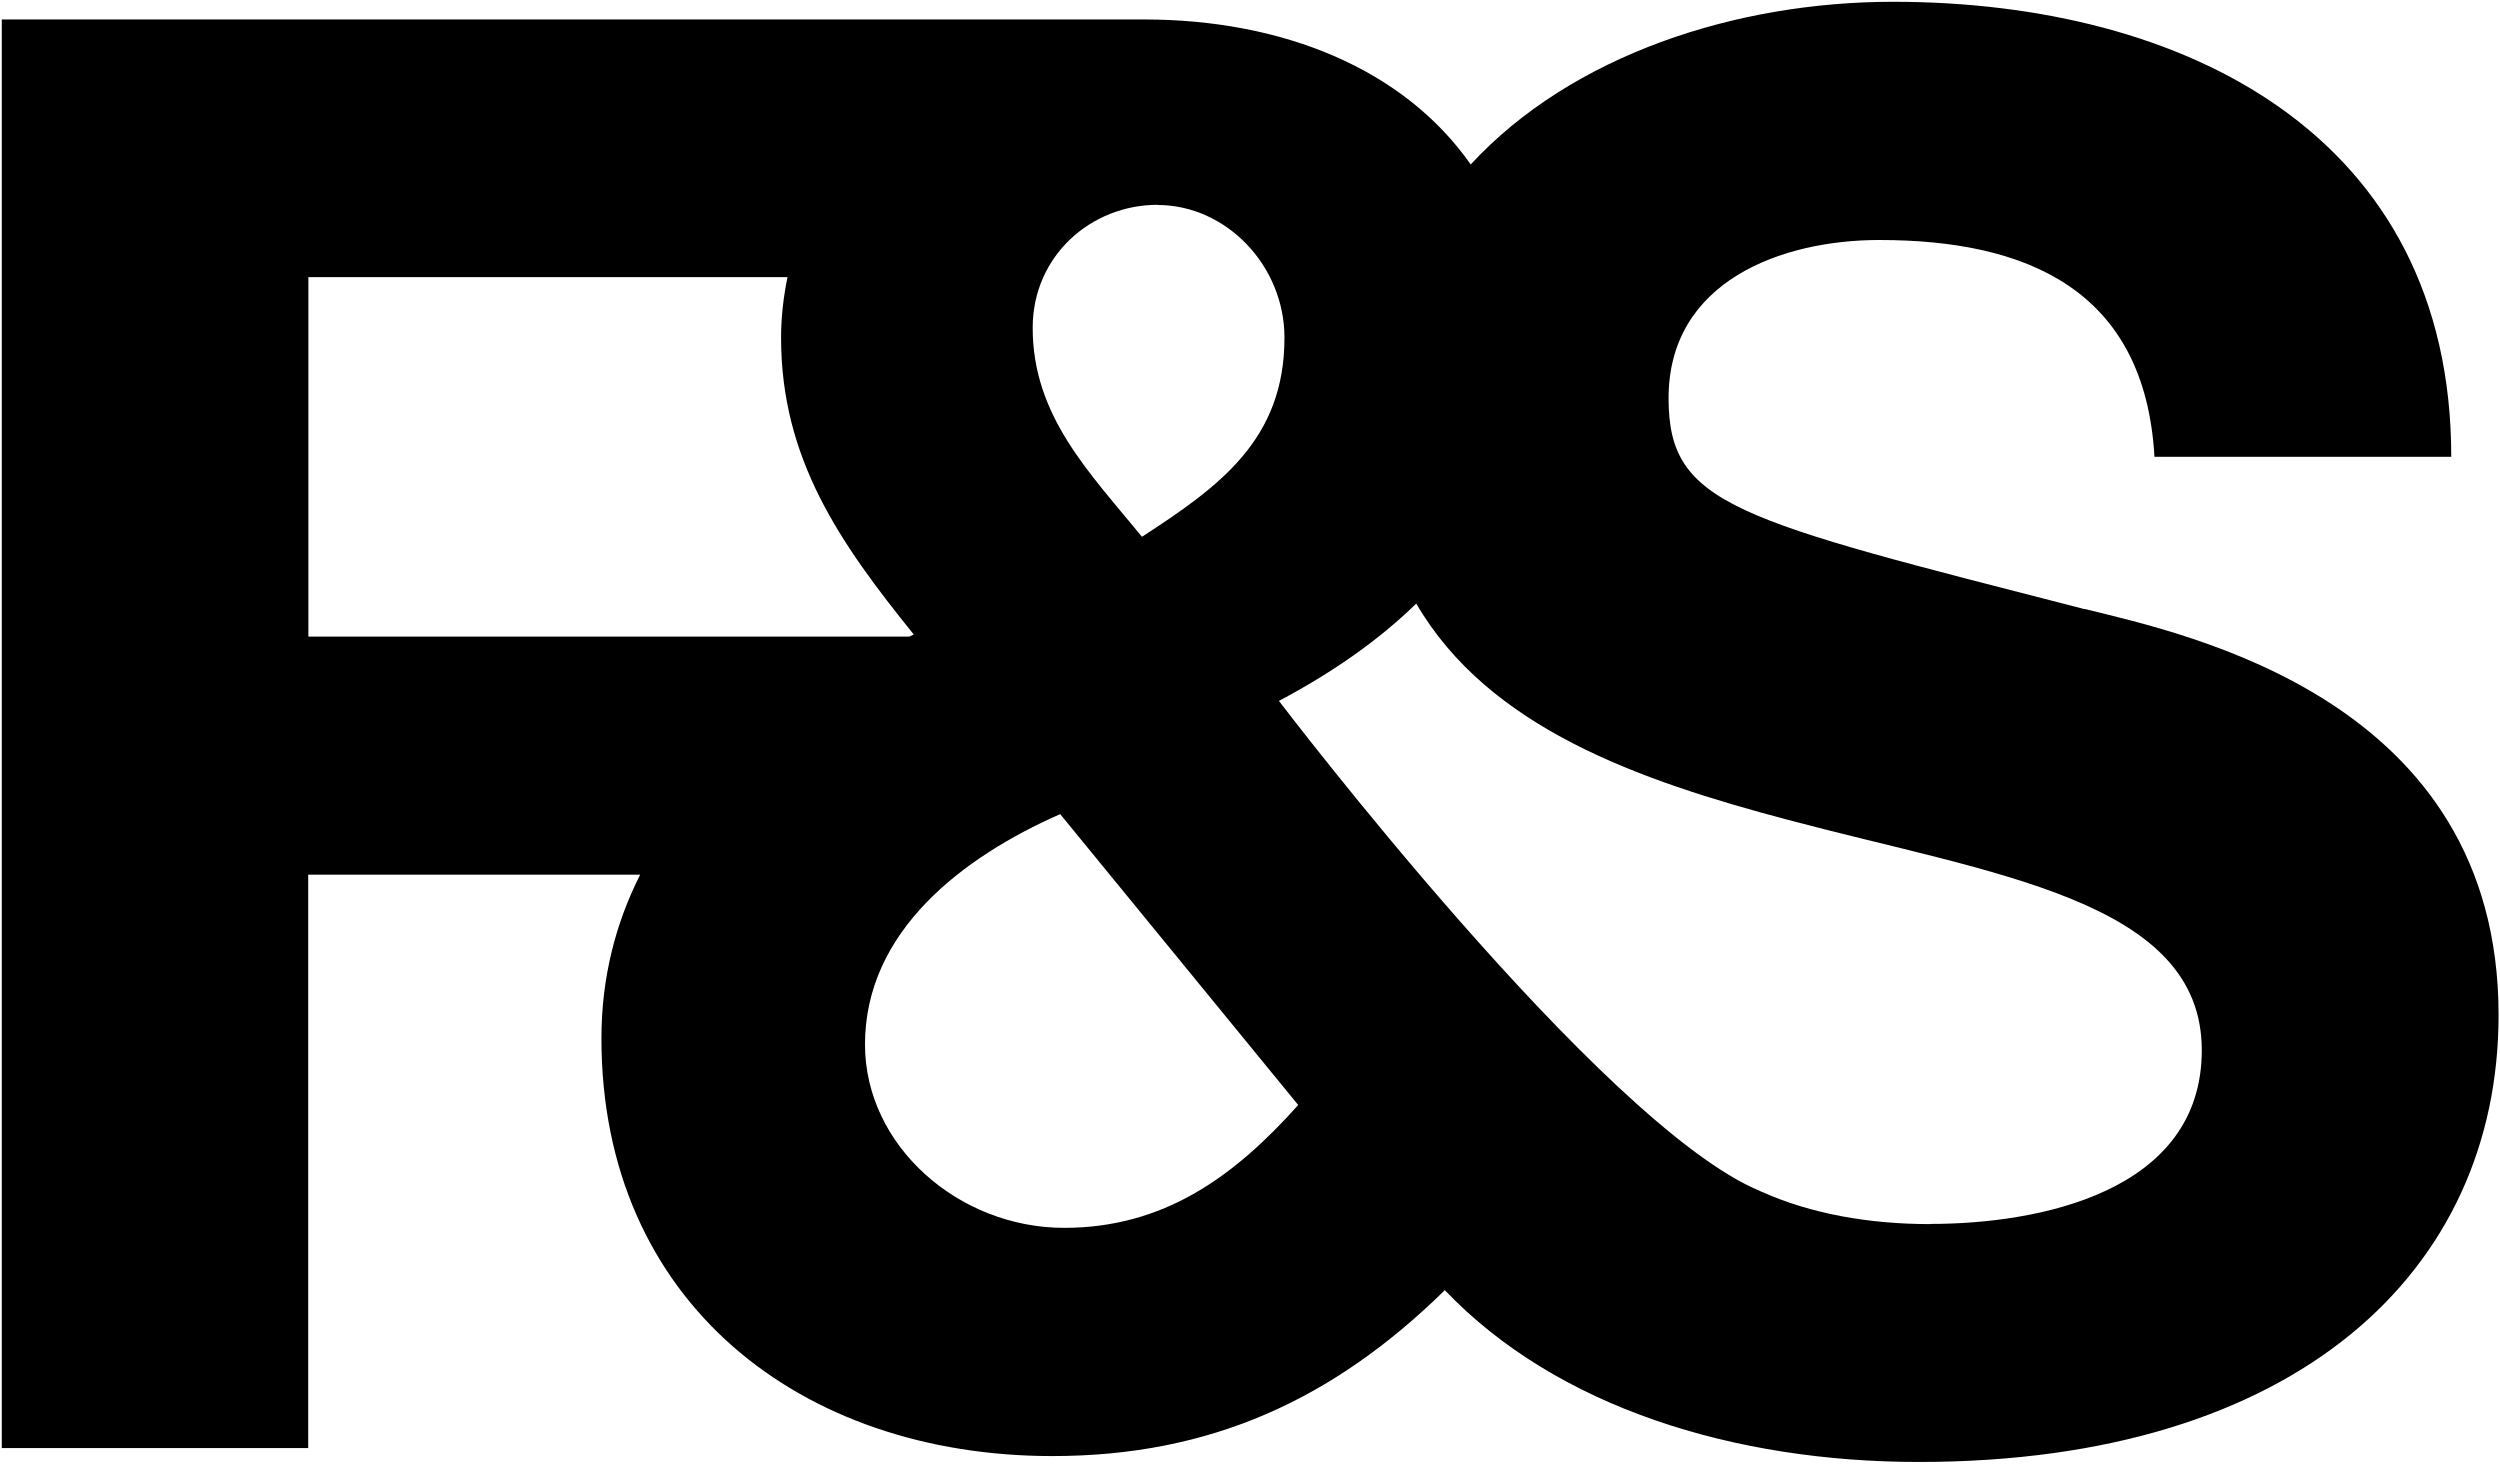 <svg xmlns="http://www.w3.org/2000/svg" width="420" height="246" viewBox="0 0 420 246" fill="none">
<path d="M350.19 102.33C291.48 87.24 280.32 84.96 280.32 66.9C280.32 47.22 299.34 40.32 315.72 40.32C340.32 40.32 360.33 48.54 361.95 76.74H411.81C411.81 22.65 366.9 0.3 318.03 0.3C291.63 0.3 264.06 9.24 247.08 27.63C235.8 11.52 215.43 3.27 192.18 3.27H0.3V243.27H51.78V146.94H107.55C103.41 155.13 101.04 164.28 101.04 174.45C101.04 218.73 134.49 244.62 176.79 244.62C203.37 244.62 224.01 235.11 242.73 216.75C261.54 236.46 291.36 245.61 322.35 245.61C385.98 245.61 419.76 213.45 419.76 170.52C419.76 117.39 367.29 106.56 350.22 102.3L350.19 102.33ZM194.49 34.44C205.98 34.44 215.79 44.61 215.79 56.73C215.79 73.8 204.99 81.66 191.85 90.18C183 79.35 173.49 69.87 173.49 55.08C173.49 42.96 183.33 34.41 194.46 34.41L194.49 34.44ZM51.81 106.95V46.56H132.3C131.64 49.8 131.22 53.19 131.22 56.73C131.22 77.07 141.06 91.17 153.51 106.59C153.24 106.71 153.03 106.83 152.76 106.95H51.78H51.81ZM178.77 206.28C161.07 206.28 145.32 192.51 145.32 175.47C145.32 156.45 161.7 144 178.11 136.77L218.1 185.64C207.27 197.76 195.48 206.28 178.74 206.28H178.77ZM324.3 205.65C314.04 205.65 304.26 203.94 295.98 200.22C295.98 200.22 295.92 200.19 295.89 200.19C295.83 200.19 295.77 200.13 295.71 200.1C269.1 189.12 214.86 117.75 214.86 117.75C223.53 113.16 231.42 107.76 237.93 101.4C250.08 122.28 275.31 131.1 300.36 137.73C334.8 146.91 369.9 151.17 369.9 176.43C369.9 200.37 342.33 205.62 324.3 205.62V205.65Z" fill="black"/>
</svg>